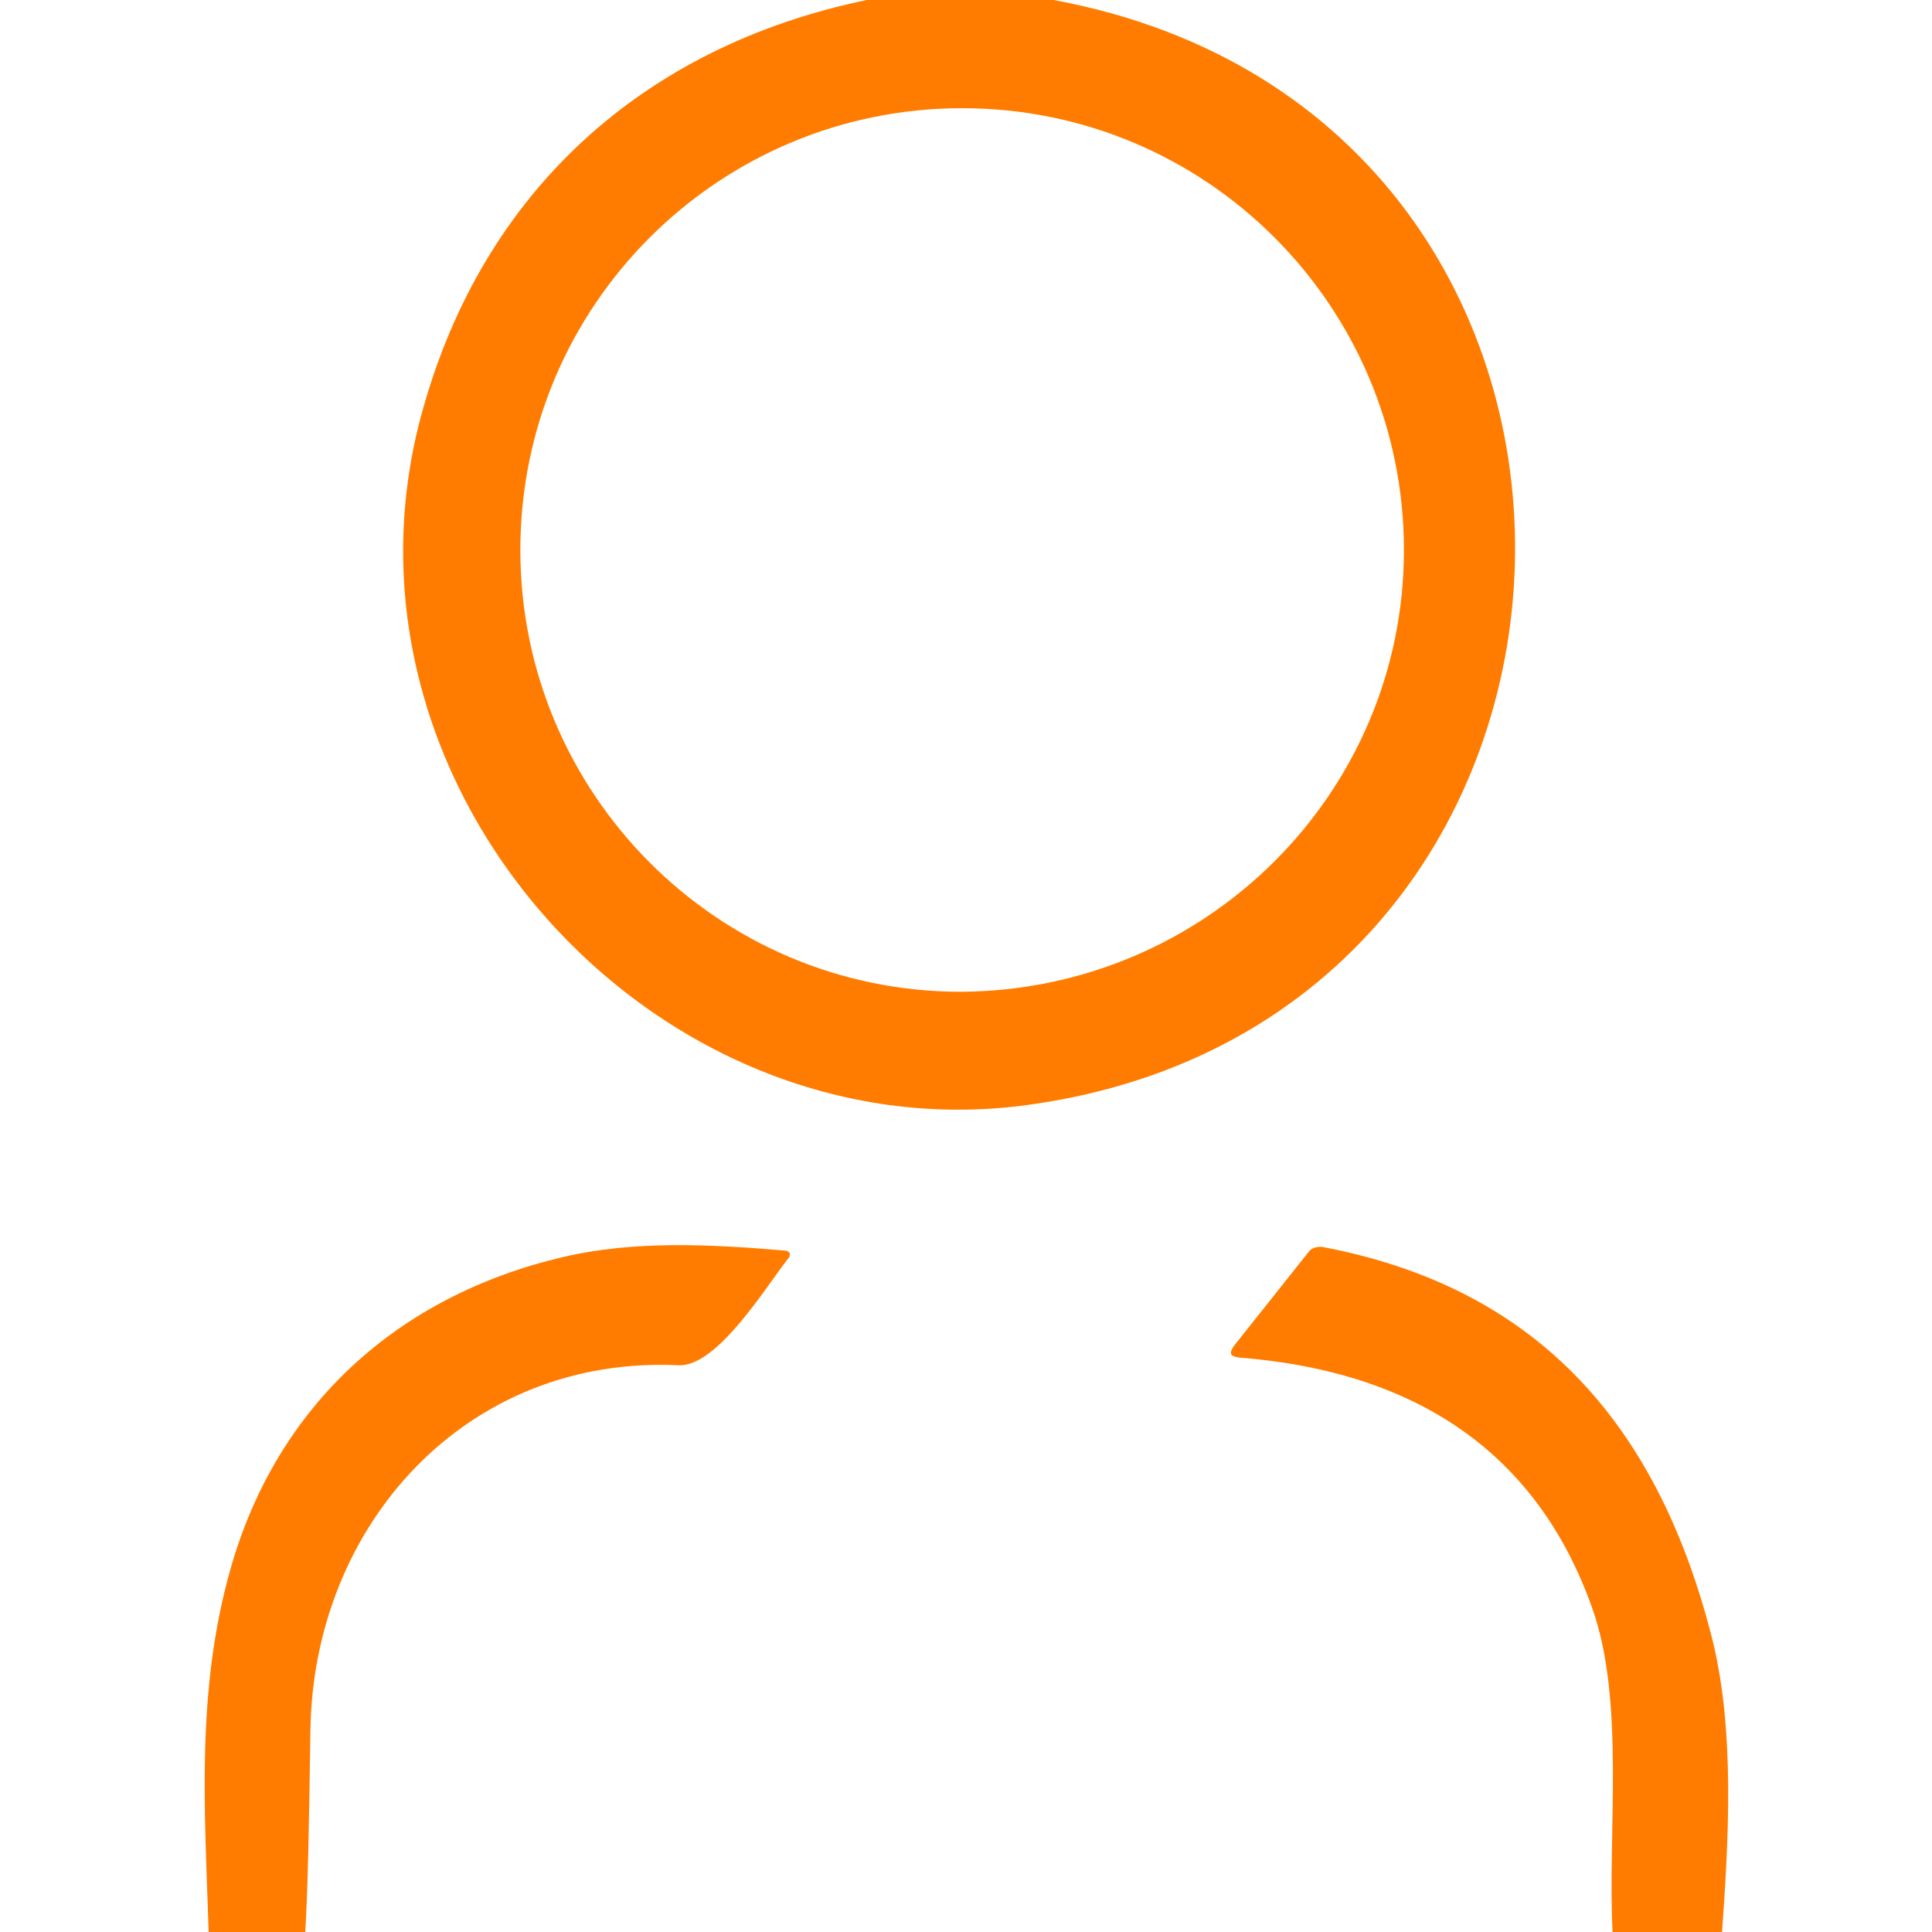 <?xml version="1.0" encoding="UTF-8"?> <svg xmlns="http://www.w3.org/2000/svg" xmlns:xlink="http://www.w3.org/1999/xlink" version="1.1" id="Слой_1" x="0px" y="0px" viewBox="0 0 150 150" style="enable-background:new 0 0 150 150;" xml:space="preserve"> <style type="text/css"> .st0{fill:#ff7c00;} </style> <path class="st0" d="M67.3,0h14.5c49.2,9.1,47,79.2-2.1,85.8c-29,3.9-55-24.9-46.9-53.9C37.5,14.9,49.9,3.6,67.3,0z M109,42.7 c0-18.9-15.3-34.3-34.3-34.3l0,0c-18.9,0-34.3,15.3-34.3,34.3c0,0,0,0,0,0c0,18.9,15.3,34.3,34.2,34.3c0,0,0,0,0,0 C93.6,76.9,109,61.6,109,42.7L109,42.7z"></path> <path class="st0" d="M23.7,150h-7.5c-0.3-9.4-1-18.7,1.7-28.2c3.6-12.7,13-21.2,25.8-24.2c5.5-1.3,11.5-1,17.3-0.5 c0.2,0,0.4,0.2,0.3,0.4c0,0.1,0,0.1-0.1,0.2c-1.8,2.3-5.5,8.4-8.5,8.3c-16.5-0.8-28.4,12.4-28.6,28.4C24,141.5,23.9,146.7,23.7,150z "></path> <path class="st0" d="M133.7,150h-8.5c-0.4-7.6,1-18-1.6-25.2c-4.2-11.8-13.4-18.3-27.4-19.4c-0.7-0.1-0.8-0.3-0.4-0.9l5.8-7.3 c0.2-0.3,0.6-0.4,1-0.4c17.1,3.2,26.3,14.2,30.4,30.7C134.7,134.6,134.2,142.9,133.7,150z"></path> </svg> 